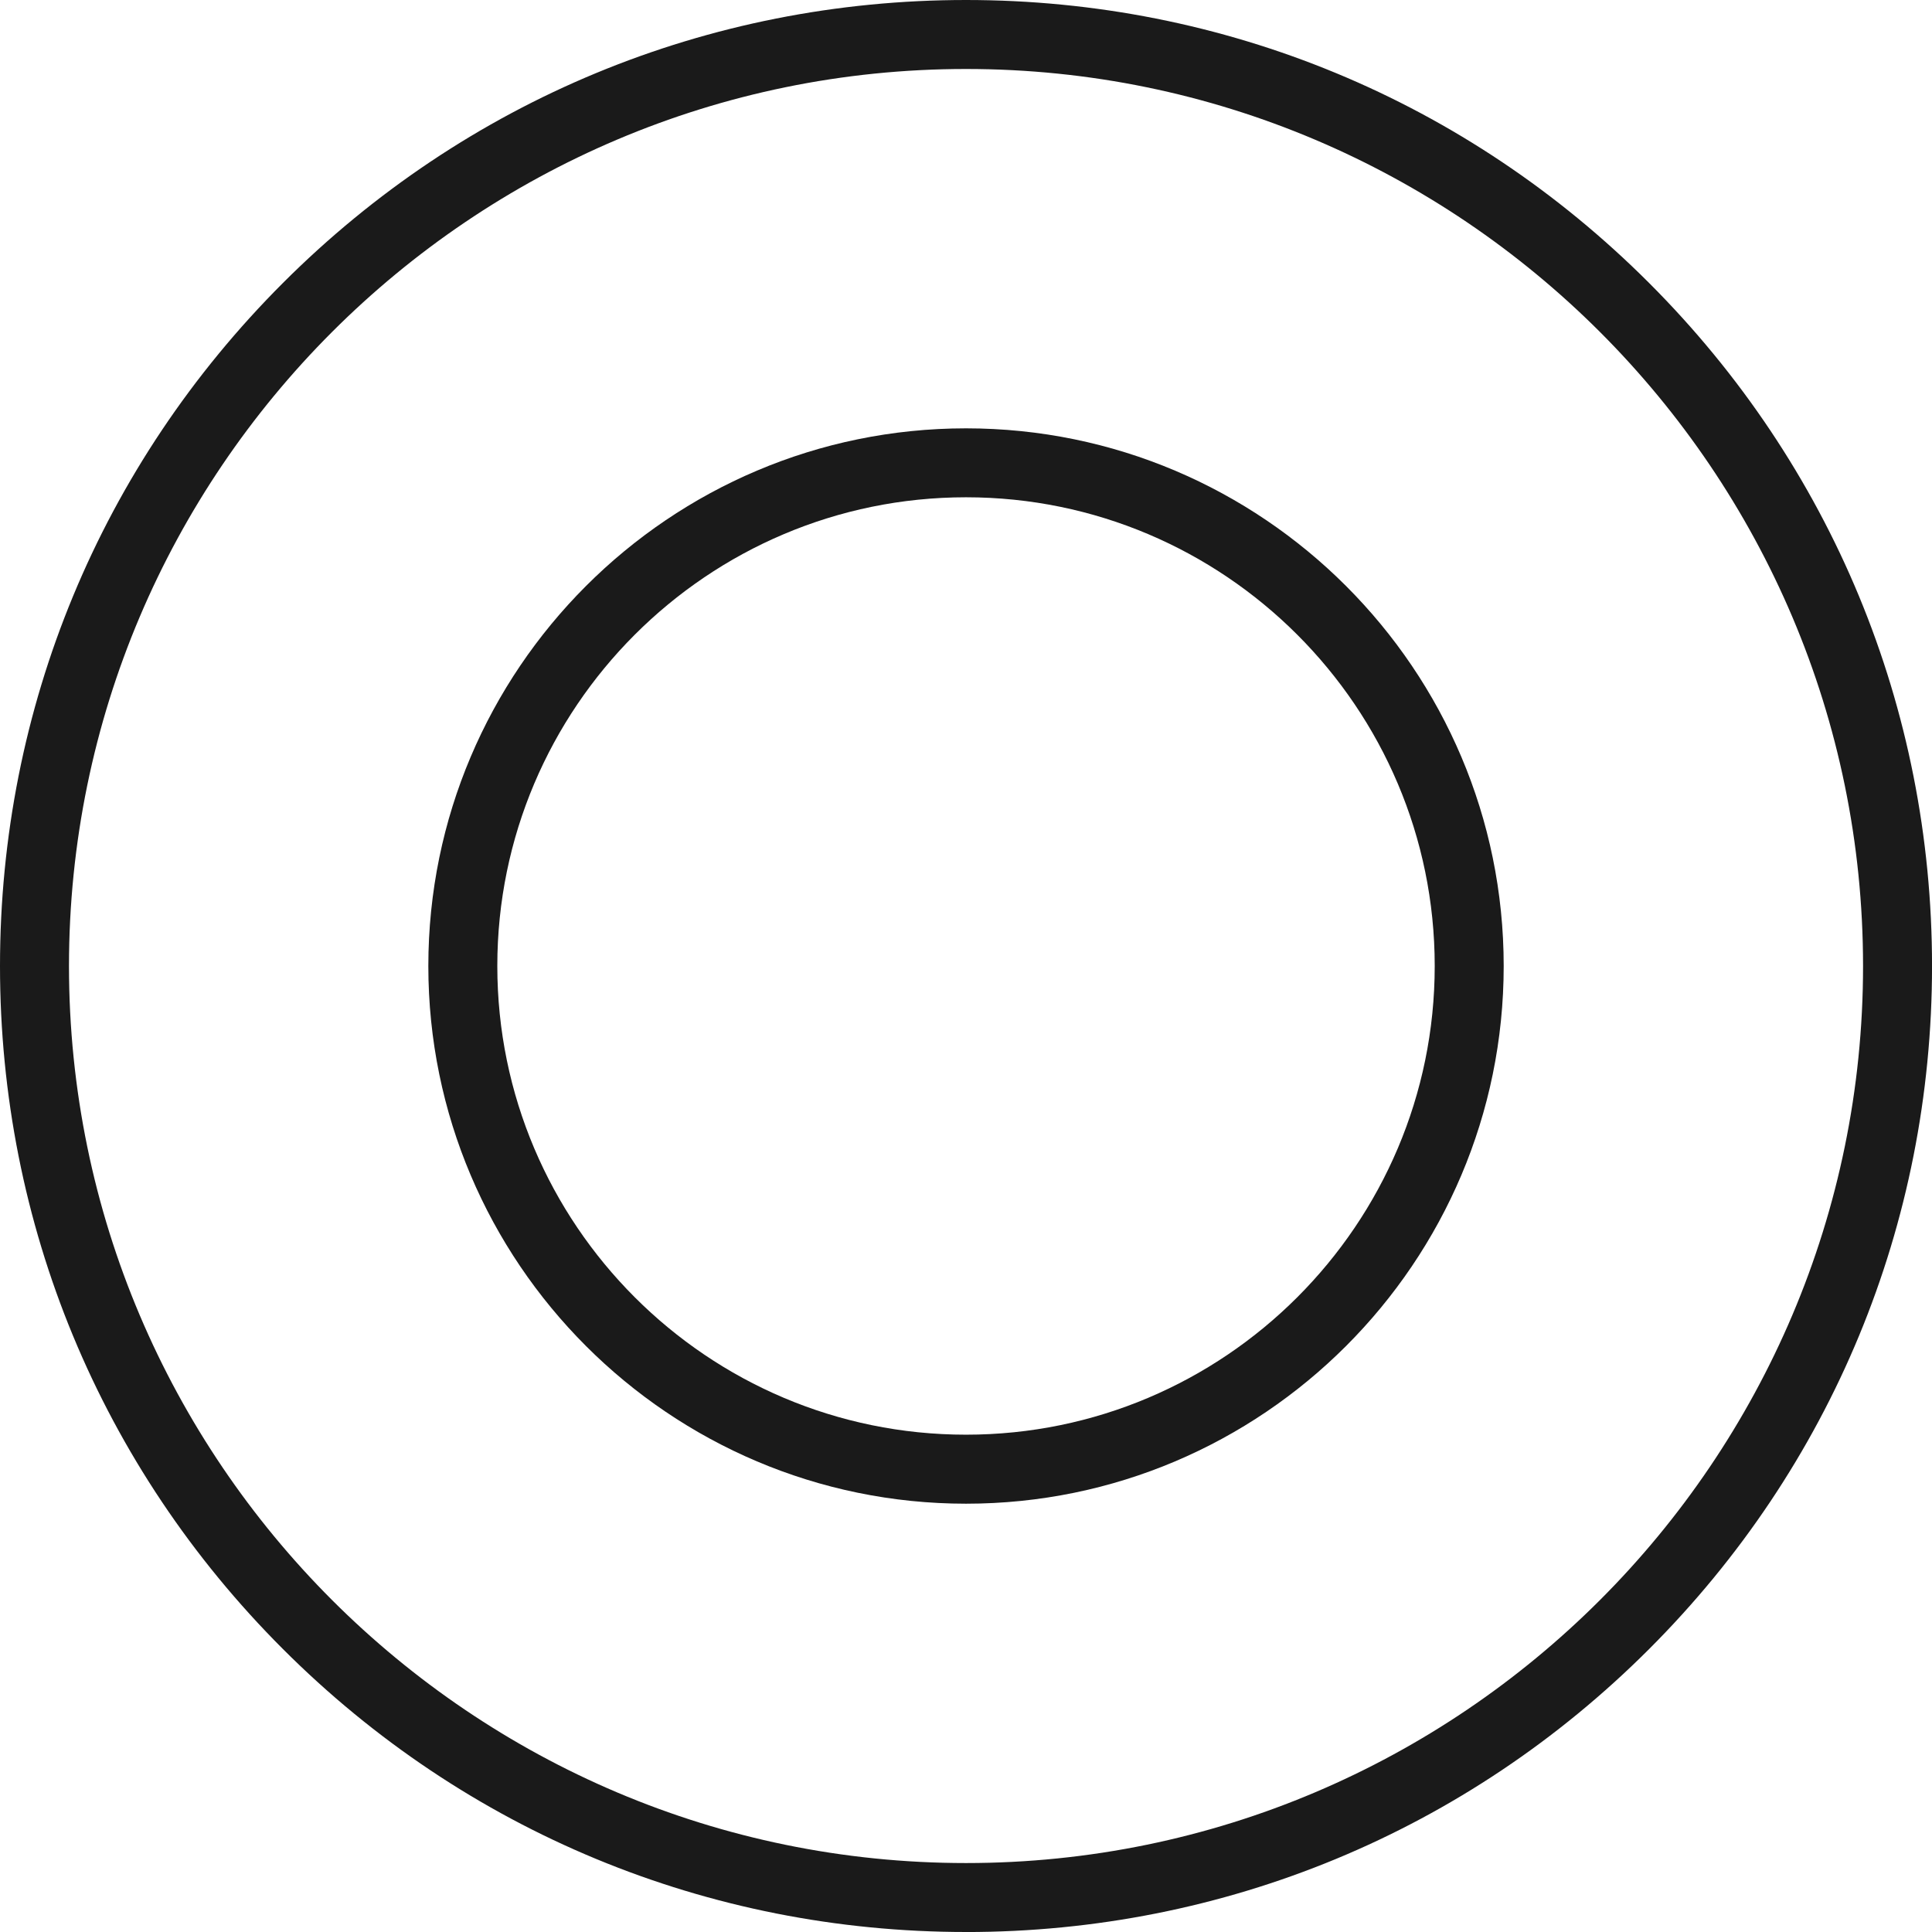<svg xmlns="http://www.w3.org/2000/svg" id="Layer_2" data-name="Layer 2" viewBox="0 0 588.17 588.17"><defs><style>      .cls-1 {        fill: #1a1a1a;      }    </style></defs><g id="Layer_1-2" data-name="Layer 1"><path class="cls-1" d="M294.09,457.78c-90.26,0-163.69-73.43-163.69-163.69s73.43-163.69,163.69-163.69,163.69,73.43,163.69,163.69-73.43,163.69-163.69,163.69ZM294.09,151.39c-78.68,0-142.69,64.01-142.69,142.69s64.01,142.69,142.69,142.69,142.69-64.01,142.69-142.69-64.01-142.69-142.69-142.69Z"></path><path class="cls-1" d="M294.09,588.17c-78.55,0-152.41-30.59-207.95-86.14C30.59,446.49,0,372.64,0,294.09S30.59,141.68,86.14,86.14,215.53,0,294.09,0s152.41,30.59,207.95,86.14c55.55,55.55,86.14,129.4,86.14,207.95s-30.59,152.41-86.14,207.95c-55.55,55.55-129.4,86.14-207.95,86.14ZM294.09,21C143.51,21,21,143.51,21,294.09s122.51,273.09,273.09,273.09,273.09-122.51,273.09-273.09S444.67,21,294.09,21Z"></path></g></svg>